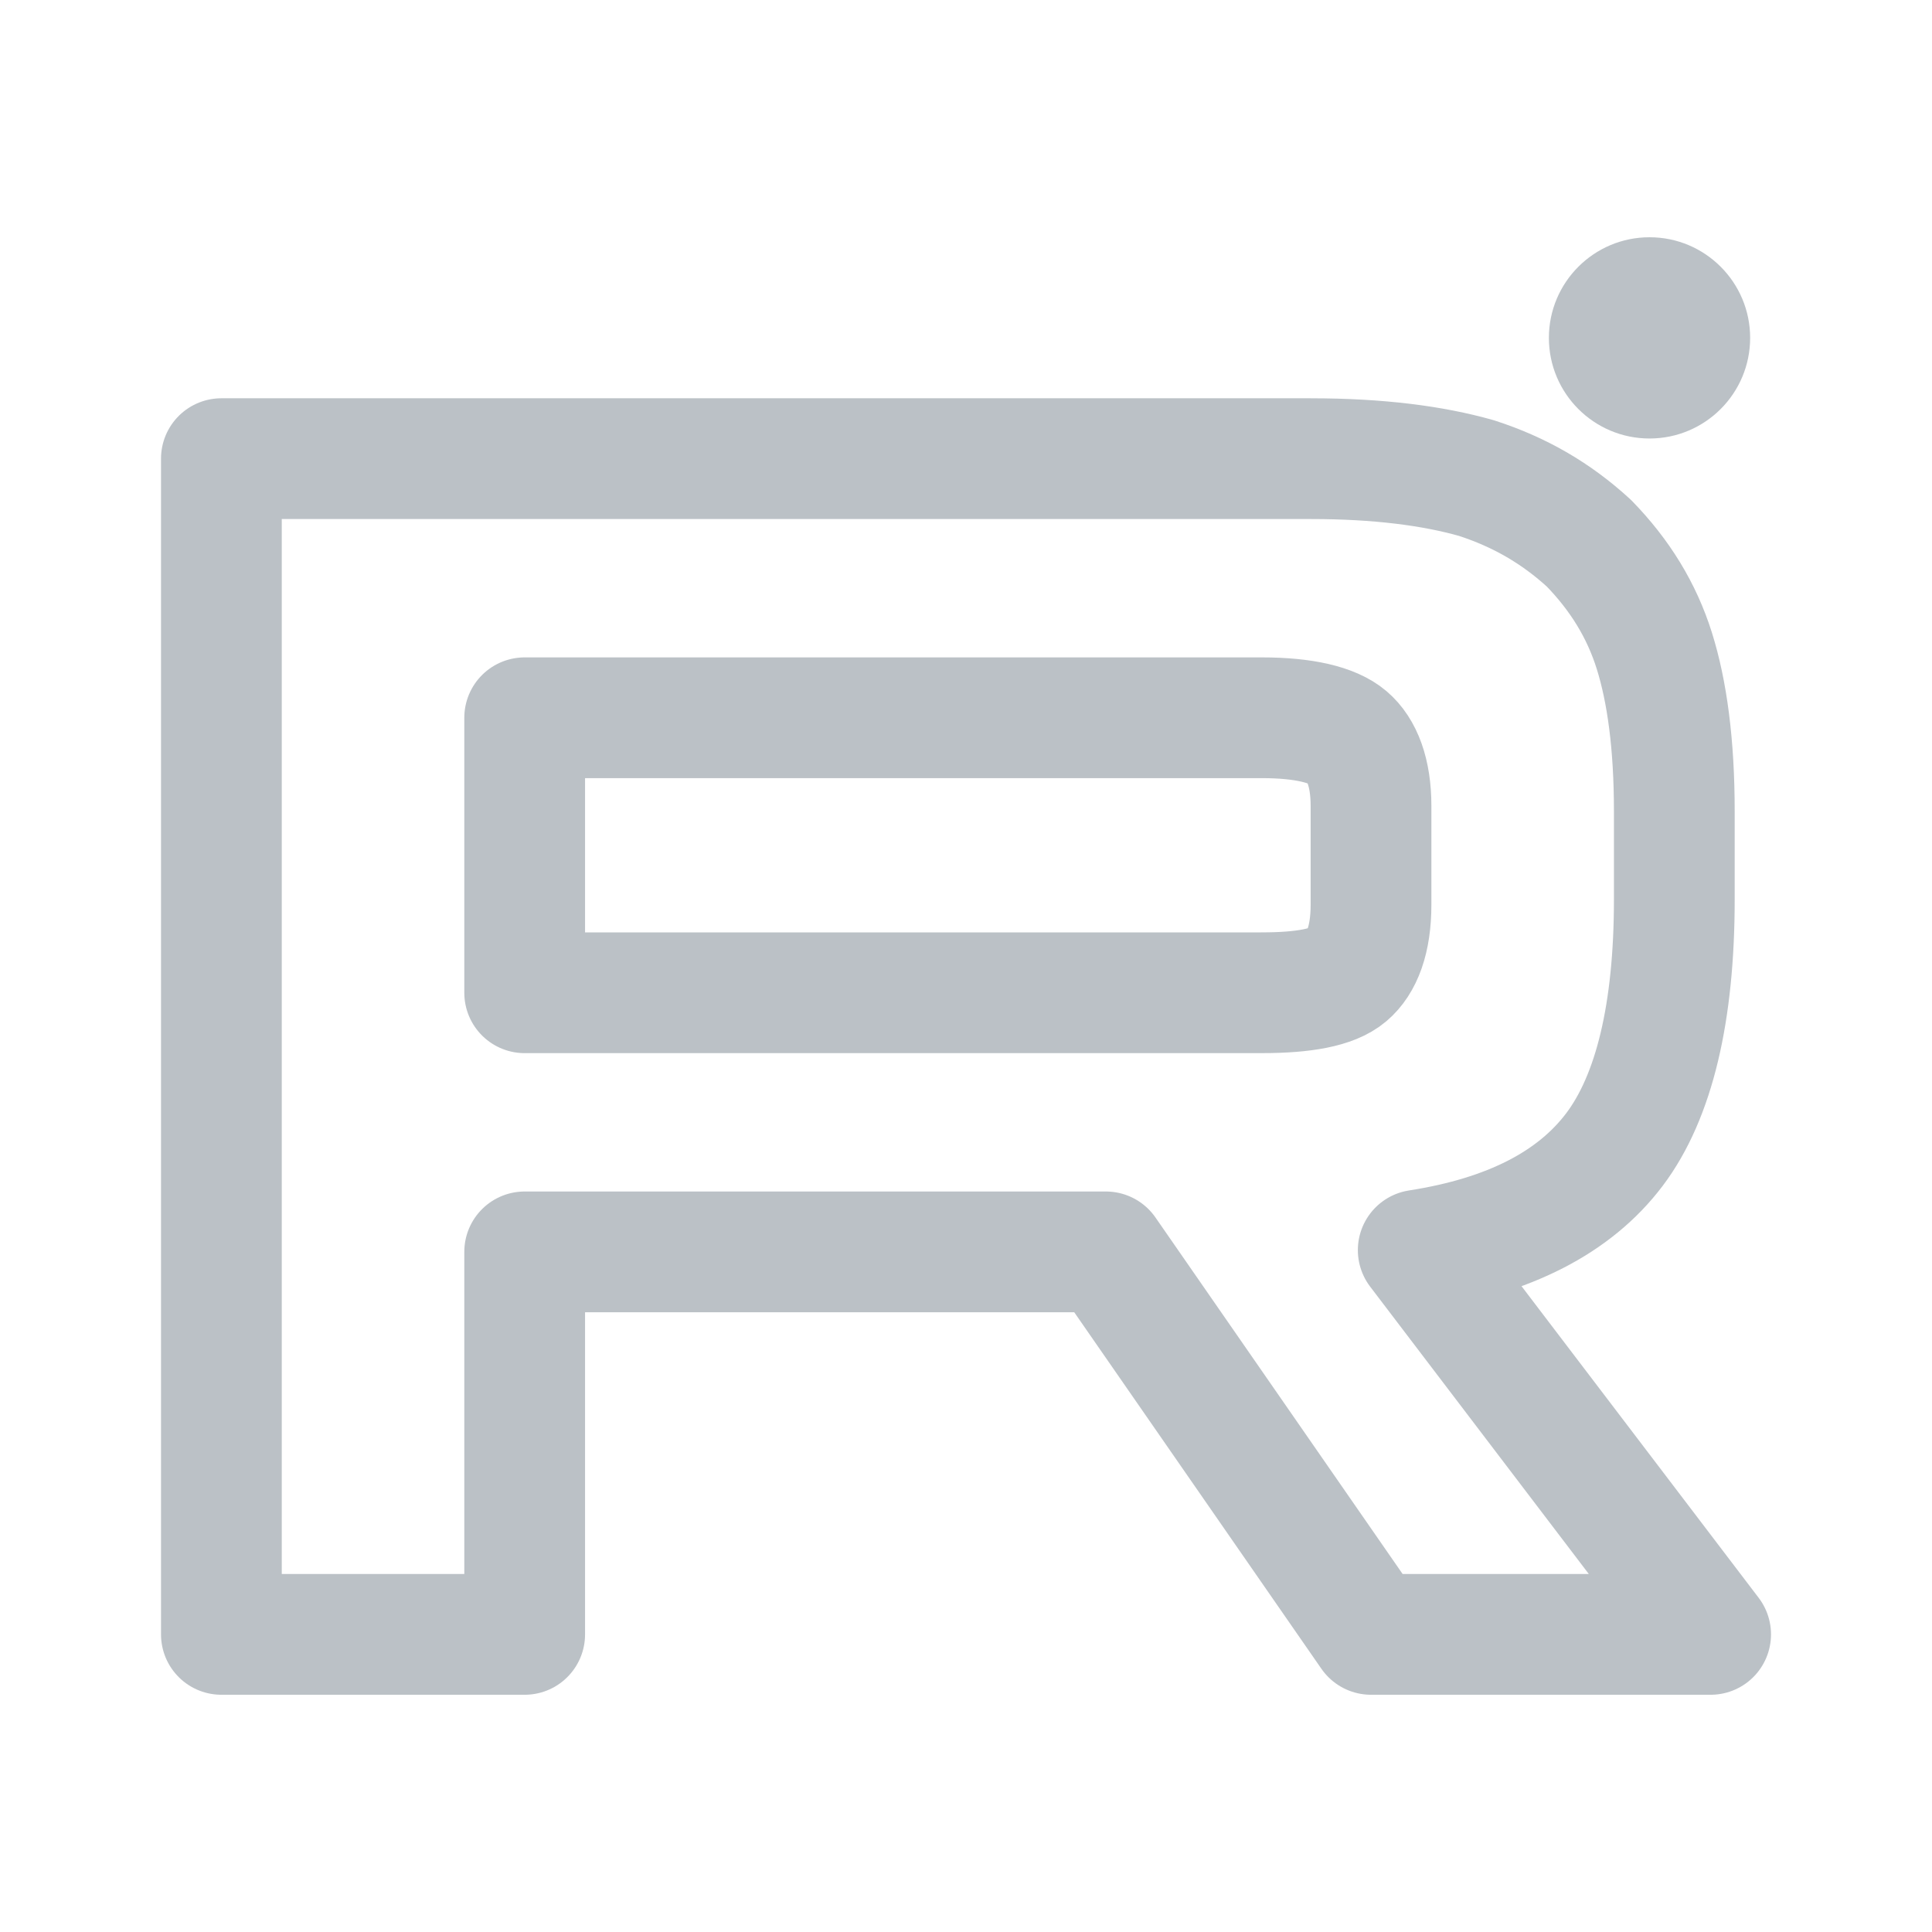 <?xml version="1.0" encoding="UTF-8" standalone="no"?>
<!-- Uploaded to: SVG Repo, www.svgrepo.com, Generator: SVG Repo Mixer Tools -->

<svg
   xmlns:osb="http://www.openswatchbook.org/uri/2009/osb"
   xmlns:dc="http://purl.org/dc/elements/1.1/"
   xmlns:cc="http://creativecommons.org/ns#"
   xmlns:rdf="http://www.w3.org/1999/02/22-rdf-syntax-ns#"
   xmlns:svg="http://www.w3.org/2000/svg"
   xmlns="http://www.w3.org/2000/svg"
   xmlns:sodipodi="http://sodipodi.sourceforge.net/DTD/sodipodi-0.dtd"
   xmlns:inkscape="http://www.inkscape.org/namespaces/inkscape"
   width="800px"
   height="800px"
   viewBox="0 0 192 192"
   xml:space="preserve"
   fill="none"
   version="1.1"
   id="svg6"
   sodipodi:docname="rutube.svg"
   inkscape:version="0.92.4 (5da689c313, 2019-01-14)"><defs
     id="defs10"><linearGradient
       id="linearGradient2282"
       osb:paint="solid"><stop
         style="stop-color:#bbc1c6;stop-opacity:1;"
         offset="0"
         id="stop2280" /></linearGradient></defs><sodipodi:namedview
     pagecolor="#ffffff"
     bordercolor="#666666"
     borderopacity="1"
     objecttolerance="10"
     gridtolerance="10"
     guidetolerance="10"
     inkscape:pageopacity="0"
     inkscape:pageshadow="2"
     inkscape:window-width="1920"
     inkscape:window-height="1010"
     id="namedview8"
     showgrid="false"
     inkscape:zoom="0.95298828"
     inkscape:cx="400"
     inkscape:cy="400"
     inkscape:window-x="0"
     inkscape:window-y="0"
     inkscape:window-maximized="1"
     inkscape:current-layer="svg6" /><path
     d="M 128.689,47.57 H 20.396 V 164.413 H 50.537 V 126.4 h 57.756 l 26.352,38.013 H 153.276 168.395 L 162.647,156.859 139.337,126.225 c 9.025,-1.401 15.522,-4.73 19.493,-9.985 3.97,-5.255 5.956,-13.664 5.956,-24.875 v -8.759 c 0,-6.657 -0.721,-11.912 -1.985,-15.941 -1.264,-4.029 -3.43,-7.533 -6.498,-10.686 -3.249,-2.978 -6.858,-5.08 -11.19,-6.481 -4.332,-1.226 -9.747,-1.927 -16.424,-1.927 z m -4.873,53.08 H 50.537 V 73.321 h 73.279 c 4.15,0 7.038,0.7 8.482,1.927 1.444,1.226 2.347,3.503 2.347,6.832 v 9.81 c 0,3.503 -0.903,5.78 -2.347,7.006 -1.444,1.226 -4.331,1.752 -8.482,1.752 z"
     style="display:inline;fill:none;stroke:#bbc1c6;stroke-width:12;stroke-linecap:round;stroke-linejoin:round;stroke-dasharray:none;stroke-opacity:1;fill-opacity:1"
     transform="translate(1.605,-1.99)"
     id="path2"
     inkscape:connector-curvature="0"
     sodipodi:nodetypes="ccccccccccccssscccccccscssscc" /><path
     fill="#F41240"
     d="M162.324 45.568c5.52 0 9.998-4.477 9.998-10s-4.478-10-9.998-10c-5.524 0-10.002 4.477-10.002 10s4.478 10 10.002 10z"
     style="display:inline;fill:#bbc1c6;fill-opacity:1;stroke:none;stroke-width:10.667;stroke-linecap:round;stroke-linejoin:round;stroke-dasharray:none;stroke-opacity:1"
     transform="translate(1.605 -1.99)"
     id="path4" /></svg>